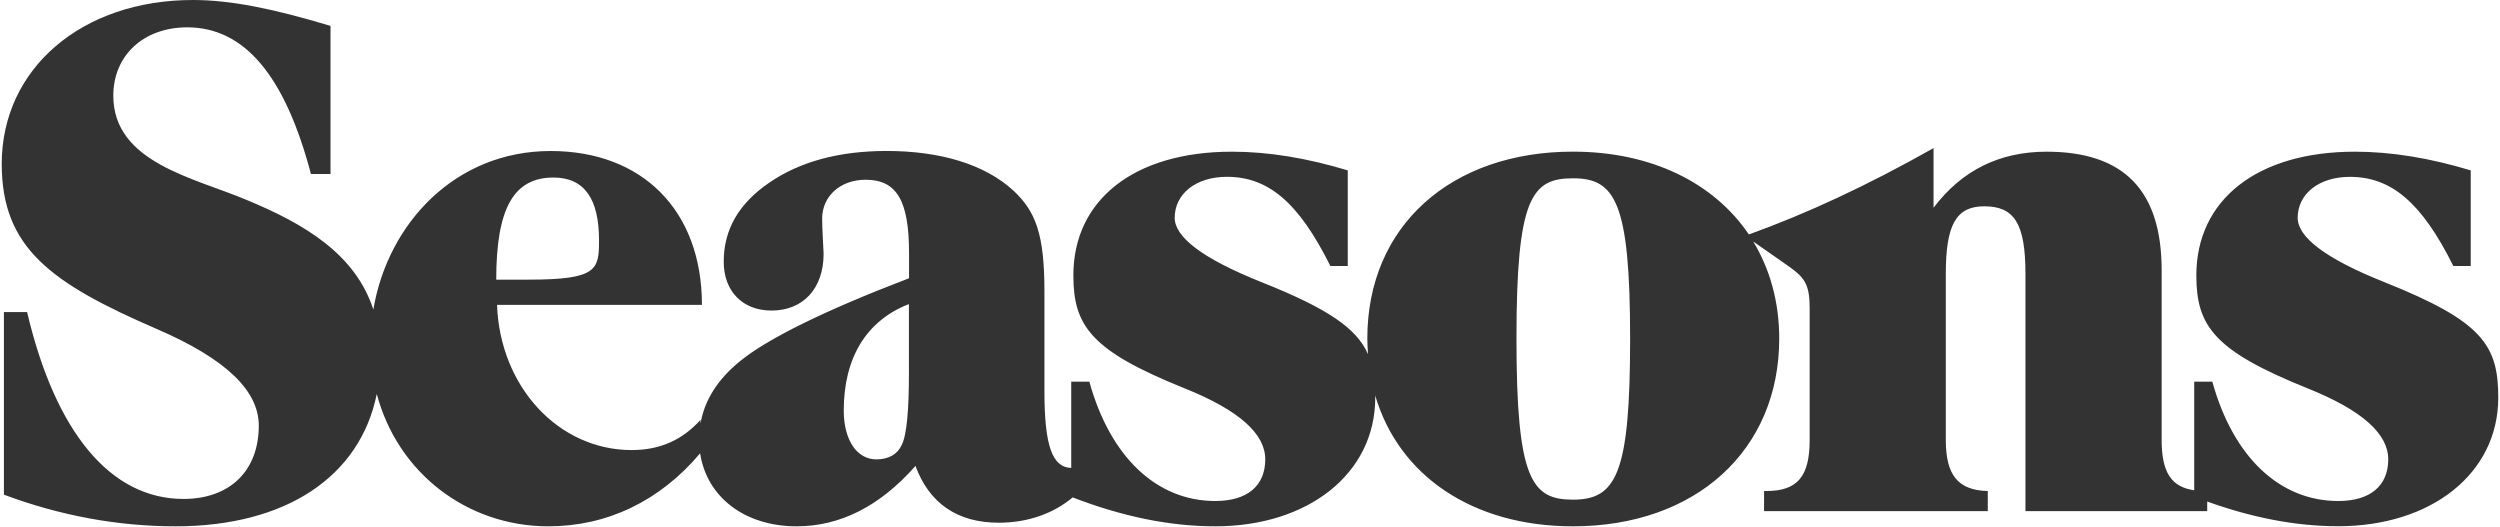 <?xml version="1.0" encoding="UTF-8" standalone="no"?> <svg xmlns="http://www.w3.org/2000/svg" width="640" height="135" viewBox="0 0 640 135" fill="none"> <path d="M417.311 86.686C417.311 121.283 413.787 127.912 402.671 127.912C392.111 127.912 388.216 122.756 388.216 86.686C388.216 50.617 392.111 45.645 402.671 45.645C413.416 45.645 417.311 51.526 417.311 86.686ZM232.692 94.962C232.692 105.078 232.136 111.339 230.838 113.917C229.725 116.311 227.499 117.6 224.347 117.6C219.339 117.6 216.001 112.628 216.001 105.089C216.001 91.658 221.75 82.083 232.681 77.847V94.962H232.692ZM127.036 71.587C127.036 53.368 131.487 45.449 141.676 45.449C149.651 45.449 153.348 50.974 153.348 61.459C153.348 69.008 152.977 71.587 135.37 71.587H127.036ZM588.205 55.761C588.205 49.685 593.583 45.277 601.547 45.277C612.118 45.277 619.896 51.722 628.057 68.099H632.508V43.619C622.133 40.489 612.304 38.832 602.857 38.832C577.831 38.832 562.263 51.158 562.263 70.482C562.263 83.544 566.9 89.805 590.628 99.369C604.897 105.078 611.388 111.143 611.388 117.588C611.388 124.402 606.751 128.257 598.603 128.257C583.592 128.257 571.722 117.036 566.355 97.712H561.718V125.507C555.783 124.666 553.384 120.822 553.384 112.616V69.193C553.384 48.764 543.74 38.832 523.907 38.832C511.863 38.832 502.219 43.619 494.986 53.184V37.911C478.097 47.464 462.46 54.714 447.704 60.02C438.744 46.761 422.678 38.82 402.671 38.82C371.536 38.82 350.034 57.776 350.034 86.663C350.034 88.022 350.126 89.345 350.219 90.669C347.263 84.005 339.972 79.033 323.153 72.312C307.4 66.051 300.723 60.538 300.723 55.75C300.723 49.673 306.102 45.265 314.065 45.265C324.625 45.265 332.414 51.71 340.575 68.088H345.026V43.619C334.652 40.489 324.822 38.832 315.375 38.832C290.349 38.832 274.781 51.158 274.781 70.482C274.781 83.544 279.418 89.805 303.146 99.369C317.415 105.078 323.906 111.143 323.906 117.588C323.906 124.402 319.27 128.257 311.121 128.257C296.11 128.257 284.24 117.036 278.873 97.712H274.236V119.787C269.368 119.648 267.374 114.101 267.374 100.106V74.533C267.374 59.997 265.149 54.104 259.399 48.764C252.166 42.135 240.864 38.648 226.966 38.648C214.737 38.648 204.722 41.41 196.944 46.75C189.155 52.09 185.271 58.708 185.271 66.994C185.271 74.544 190.094 79.505 197.501 79.505C205.661 79.505 210.842 73.796 210.842 64.969C210.842 64.048 210.471 58.892 210.471 55.957C210.471 50.249 215.108 46.013 221.588 46.013C229.563 46.013 232.716 51.353 232.716 64.785V71.23C211.028 79.516 196.573 86.686 189.526 92.395C183.73 97.091 180.357 102.419 179.325 108.462V107.483C174.688 112.639 168.951 115.217 161.717 115.217C142.997 115.217 127.986 99.024 127.244 78.043H179.696C179.696 53.932 164.499 38.659 140.957 38.659C116.568 38.659 99.297 57.166 95.576 79.24C90.963 65.061 78.05 57.35 63.108 51.169C49.581 45.461 29.006 41.594 29.006 24.48C29.006 14.168 36.795 6.998 47.912 6.998C62.552 6.998 72.938 19.324 79.603 44.54H84.611V6.629C69.947 2.21 59.016 0 49.372 0C21.019 0 0.444 17.482 0.444 41.962C0.444 63.496 13.044 72.507 40.296 84.293C57.718 91.843 66.249 99.933 66.249 108.956C66.249 120.546 58.831 127.728 46.973 127.728C28.252 127.728 14.169 110.614 6.936 79.885H1.001V126.634C15.27 131.975 30.107 134.737 44.933 134.737C73.17 134.737 92.168 122.042 96.457 100.854C101.778 120.995 119.513 134.737 140.389 134.737C155.365 134.737 168.869 128.326 179.232 116.046C180.925 127.175 190.534 134.737 203.957 134.737C215.085 134.737 225.274 129.581 234.362 119.28C237.885 128.856 245.107 133.816 255.678 133.816C263.074 133.816 269.693 131.468 274.607 127.336C287.254 132.205 299.355 134.737 311.098 134.737C334.825 134.737 352.062 121.306 352.062 101.798C352.062 101.602 352.05 101.418 352.05 101.222C358.043 121.732 376.972 134.737 402.659 134.737C434.165 134.737 455.482 115.229 455.482 86.698C455.482 77.237 453.082 68.859 448.817 61.815L458.078 68.295C461.973 71.057 463.271 72.898 463.271 78.78V112.639C463.271 122.031 460.118 125.702 452.155 125.702H451.599V130.858H508.872V125.702C501.268 125.518 498.127 121.651 498.127 112.639V70.113C498.127 57.603 500.724 52.815 507.957 52.815C515.561 52.815 518.517 57.05 518.517 70.113V130.847H565.045V128.395C576.625 132.55 587.764 134.714 598.591 134.714C622.319 134.714 639.555 121.283 639.555 101.775C639.555 88.344 635.475 82.267 610.646 72.323C594.882 66.074 588.205 60.549 588.205 55.761Z" fill="#333333"></path> </svg> 